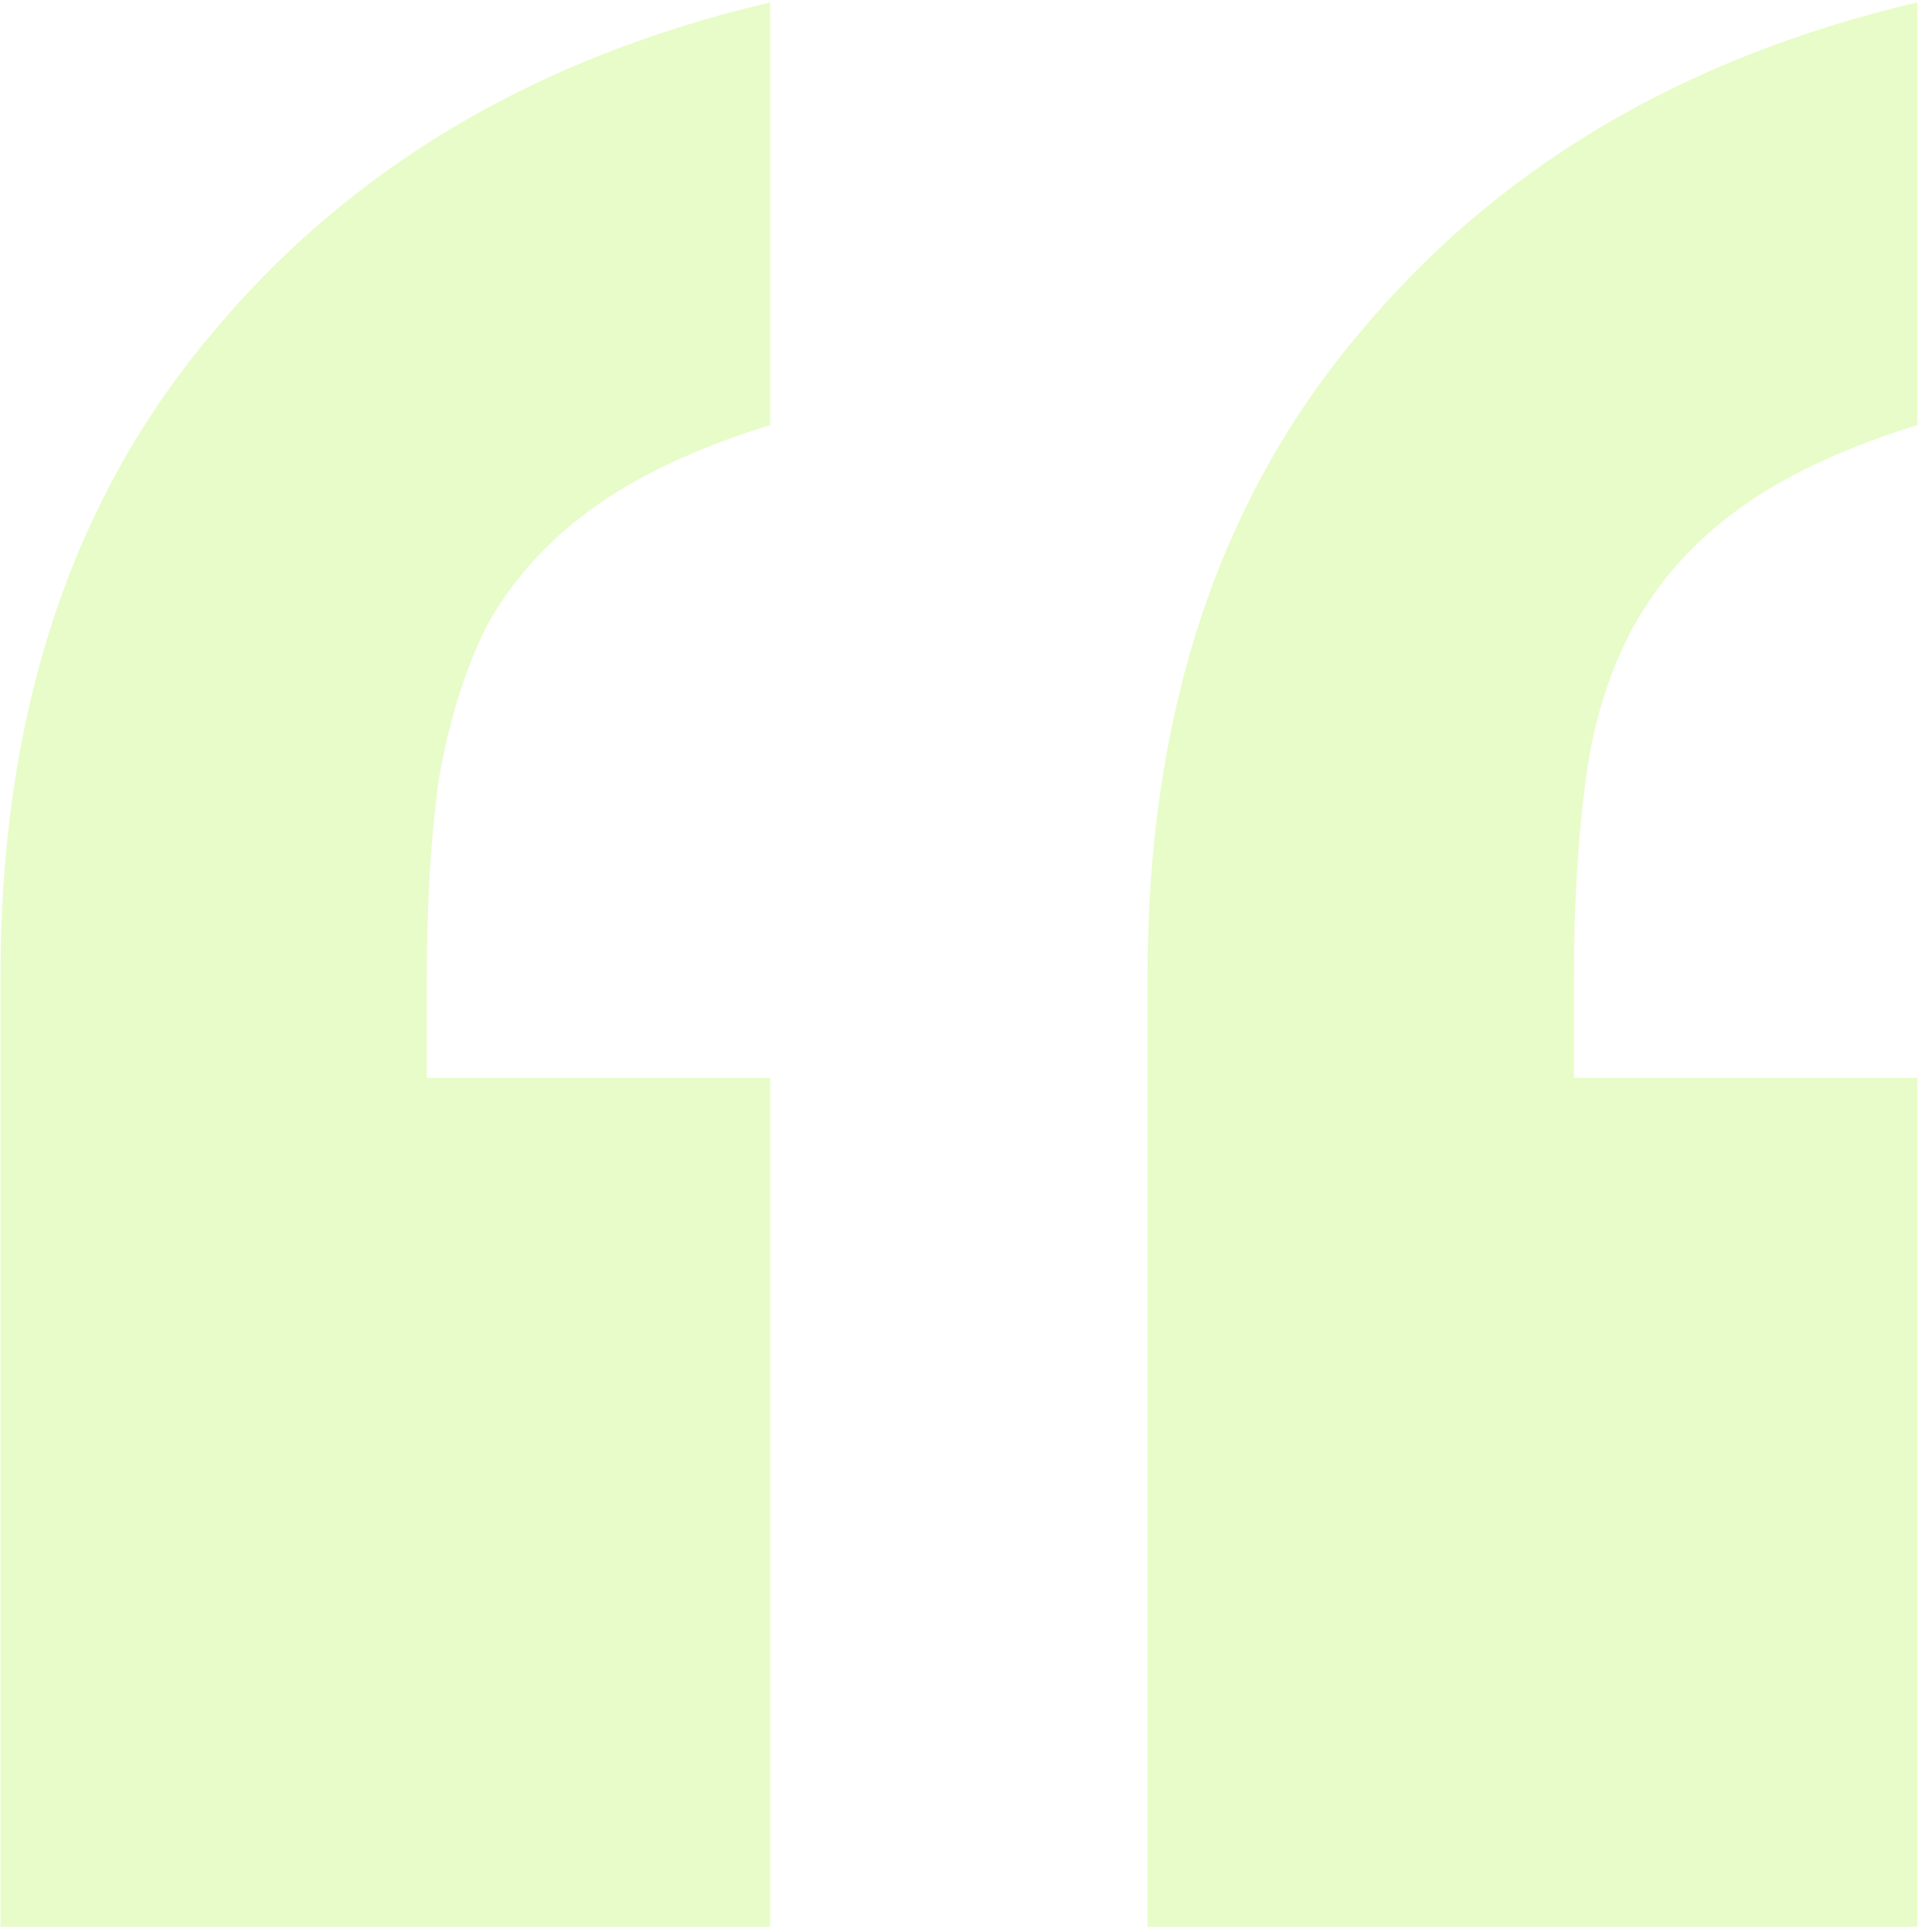 <?xml version="1.0" encoding="UTF-8"?> <svg xmlns="http://www.w3.org/2000/svg" width="50" height="50" viewBox="0 0 50 50" fill="none"> <path opacity="0.4" d="M29.699 49.867V25.258C29.699 18.552 31.49 13.051 35.07 8.754C38.651 4.392 43.501 1.495 49.621 0.062V11C47.733 11.586 46.203 12.302 45.031 13.148C43.859 13.995 42.948 15.004 42.297 16.176C41.646 17.348 41.223 18.715 41.027 20.277C40.832 21.775 40.734 23.435 40.734 25.258V27.895H49.621V49.867H29.699ZM0.012 49.867V25.258C0.012 18.552 1.802 13.051 5.383 8.754C8.964 4.392 13.814 1.495 19.934 0.062V11C18.046 11.586 16.516 12.302 15.344 13.148C14.172 13.995 13.26 15.004 12.609 16.176C12.023 17.348 11.6 18.715 11.34 20.277C11.145 21.775 11.047 23.435 11.047 25.258V27.895H19.934V49.867H0.012Z" fill="#C6F779"></path> </svg> 